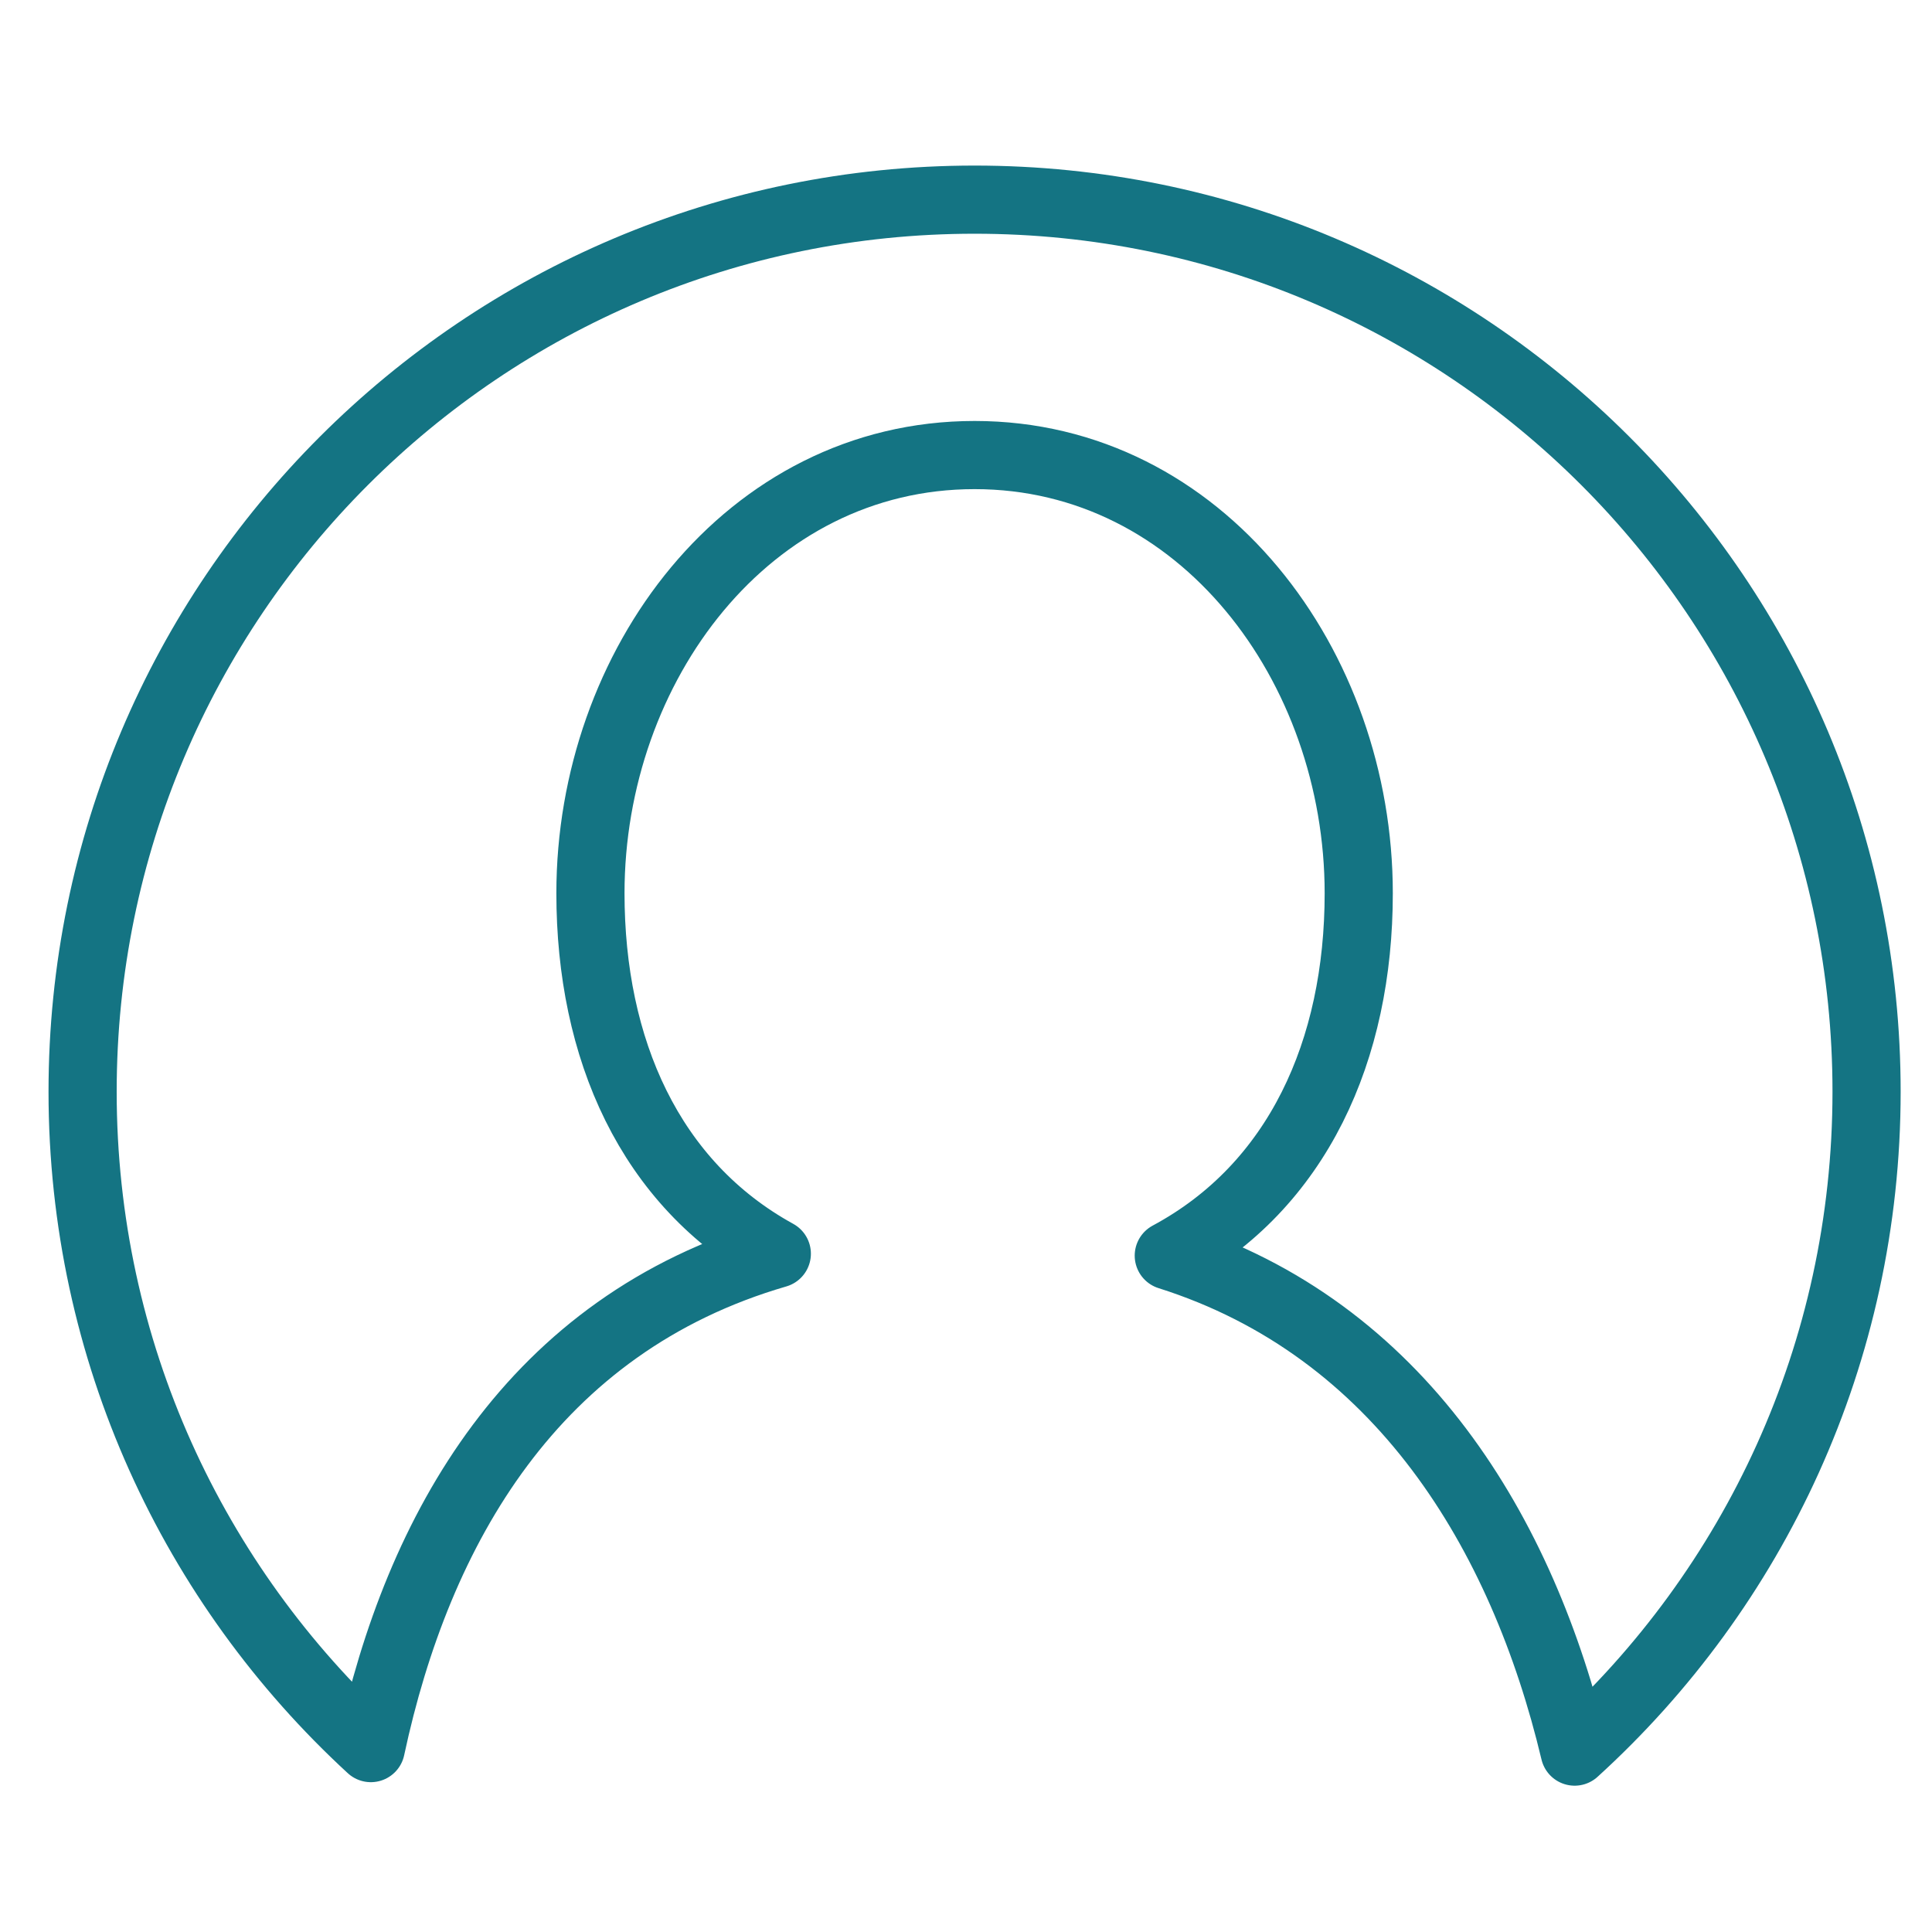 <?xml version="1.0" encoding="utf-8"?>
<!-- Generator: Adobe Illustrator 15.0.0, SVG Export Plug-In . SVG Version: 6.00 Build 0)  -->
<!DOCTYPE svg PUBLIC "-//W3C//DTD SVG 1.1//EN" "http://www.w3.org/Graphics/SVG/1.1/DTD/svg11.dtd">
<svg version="1.1" id="レイヤー_1" xmlns="http://www.w3.org/2000/svg" xmlns:xlink="http://www.w3.org/1999/xlink" x="0px"
	 y="0px" width="113.386px" height="113.386px" viewBox="0 0 113.386 113.386" enable-background="new 0 0 113.386 113.386"
	 xml:space="preserve">
<g>
	<path fill="none" stroke="#147483" stroke-width="4" stroke-linecap="round" stroke-linejoin="round" stroke-miterlimit="10" d="
		M21.764,102.593c2.749-12.853,9.523-24.854,23.826-29.015c-7.463-4.104-10.938-12.036-10.938-21.155
		c0-13.327,9.217-25.717,22.545-25.717c13.326,0,22.545,12.39,22.545,25.717c0,9.204-3.57,17.2-11.148,21.268
		c13.571,4.291,20.77,16.297,23.819,29.108c10.525-9.576,17.133-23.383,17.133-38.733c0-28.912-23.437-52.349-52.349-52.349
		c-28.912,0-52.349,23.437-52.349,52.349C4.847,79.31,11.367,93.025,21.764,102.593z"/>
</g>
</svg>
